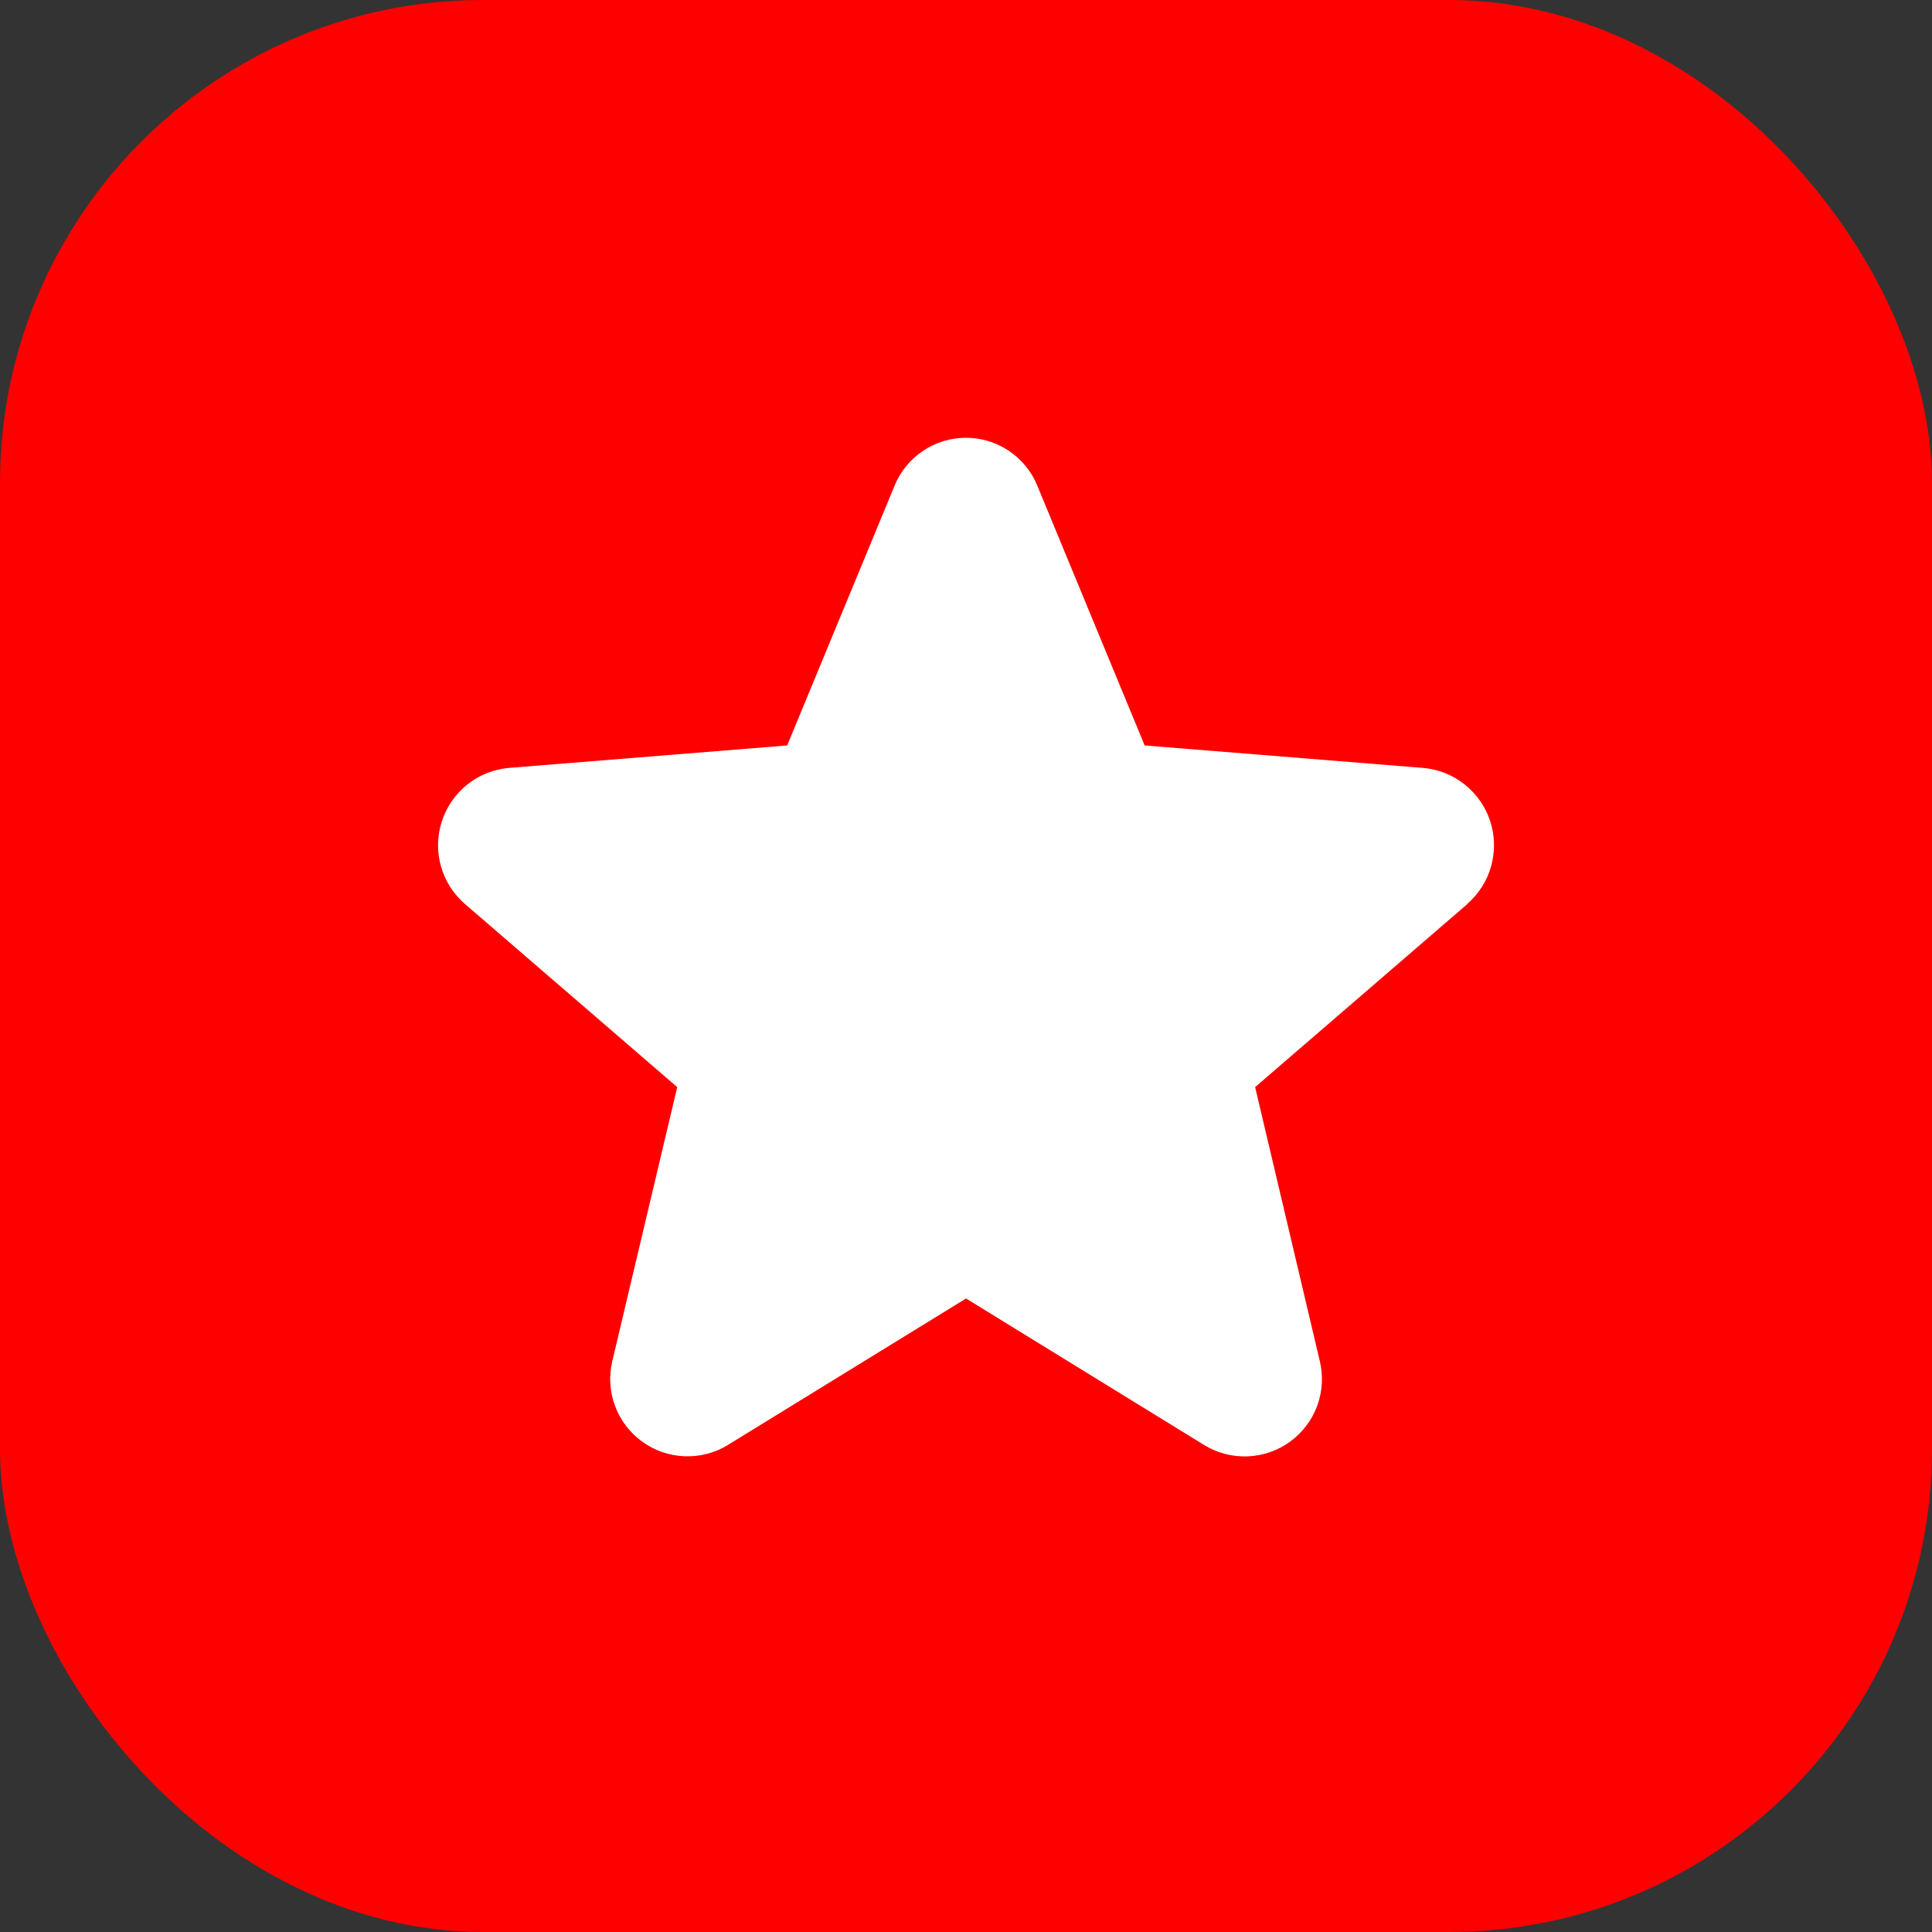 <svg width="32" height="32" viewBox="0 0 32 32" fill="none" xmlns="http://www.w3.org/2000/svg">
<rect x="0" y="0" width="32" height="32" fill="#333333" stroke="none"/>
<rect width="32" height="32" rx="8" fill="#FF0000"/>
<path d="M24.305 14.973L20.789 18.006L21.86 22.543C21.919 22.789 21.904 23.048 21.817 23.285C21.729 23.523 21.573 23.729 21.368 23.878C21.163 24.027 20.919 24.112 20.666 24.122C20.413 24.132 20.162 24.067 19.946 23.935L16.001 21.507L12.053 23.935C11.837 24.067 11.587 24.131 11.335 24.12C11.082 24.11 10.838 24.025 10.634 23.876C10.429 23.727 10.273 23.521 10.186 23.284C10.098 23.047 10.083 22.789 10.142 22.543L11.217 18.006L7.701 14.973C7.51 14.807 7.371 14.59 7.303 14.346C7.235 14.103 7.24 13.845 7.318 13.604C7.396 13.364 7.543 13.152 7.74 12.994C7.938 12.837 8.177 12.741 8.429 12.719L13.038 12.347L14.817 8.044C14.913 7.809 15.077 7.609 15.287 7.468C15.498 7.326 15.745 7.251 15.999 7.251C16.253 7.251 16.5 7.326 16.711 7.468C16.921 7.609 17.085 7.809 17.181 8.044L18.959 12.347L23.568 12.719C23.82 12.74 24.061 12.835 24.259 12.993C24.457 13.15 24.605 13.362 24.683 13.603C24.761 13.844 24.766 14.102 24.698 14.346C24.63 14.59 24.492 14.808 24.3 14.973L24.305 14.973Z" fill="white"/>
</svg>
